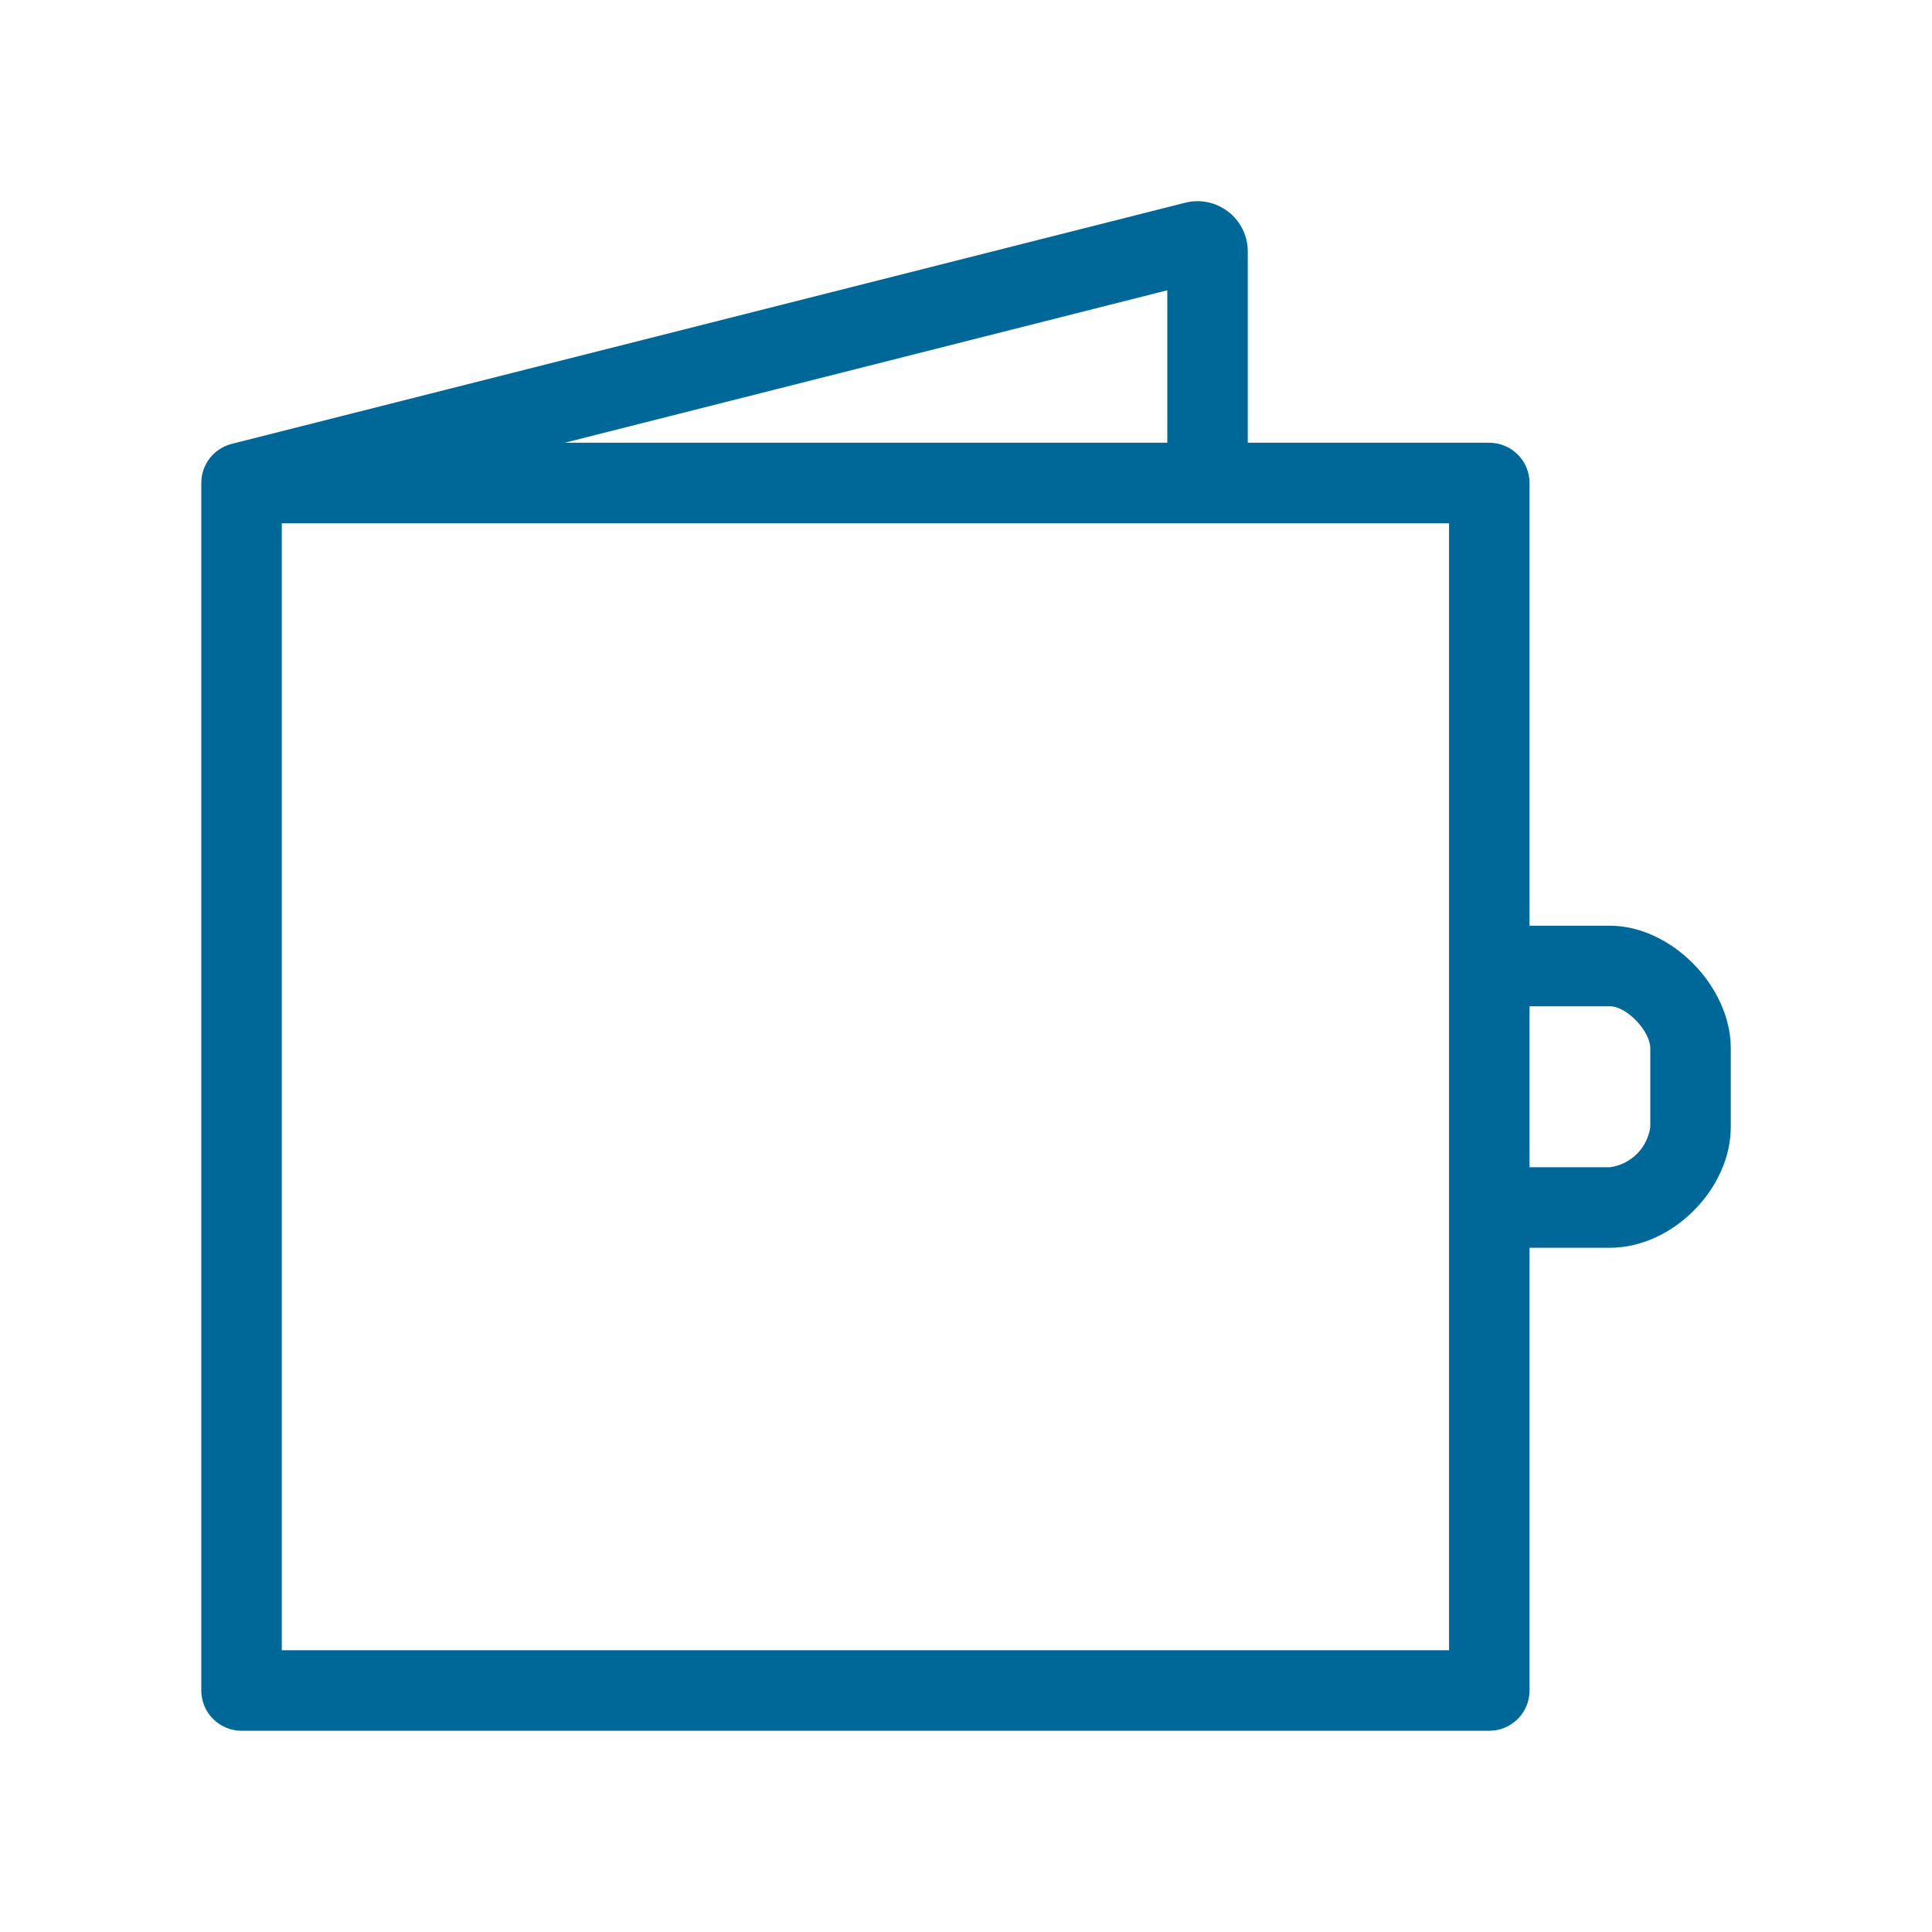 <svg width="32" height="32" viewBox="0 0 32 32" fill="none" xmlns="http://www.w3.org/2000/svg">
<g id="bounding-box">
<path id="Vector" d="M26.667 15.333H25.334V8C25.334 7.823 25.264 7.654 25.139 7.529C25.014 7.404 24.844 7.333 24.667 7.333H20.667V4.167C20.667 4.04 20.639 3.914 20.583 3.8C20.527 3.686 20.446 3.586 20.346 3.508C20.246 3.431 20.129 3.376 20.005 3.35C19.881 3.324 19.752 3.327 19.629 3.358L3.834 7.353C3.691 7.39 3.564 7.474 3.473 7.591C3.383 7.708 3.334 7.852 3.334 8V28C3.334 28.177 3.404 28.346 3.529 28.471C3.654 28.596 3.824 28.667 4.001 28.667H24.667C24.844 28.667 25.014 28.596 25.139 28.471C25.264 28.346 25.334 28.177 25.334 28V20.667H26.667C27.696 20.667 28.667 19.695 28.667 18.667V17.363C28.667 16.333 27.677 15.333 26.667 15.333ZM19.334 4.808V7.333H9.354L19.334 4.808ZM24.001 27.333H4.667V8.667H24.001V27.333ZM27.334 18.667C27.311 18.835 27.233 18.991 27.113 19.112C26.992 19.232 26.836 19.31 26.667 19.333H25.334V16.667H26.667C26.942 16.667 27.334 17.077 27.334 17.363V18.667Z" fill="#006899"/>
</g>
</svg>
